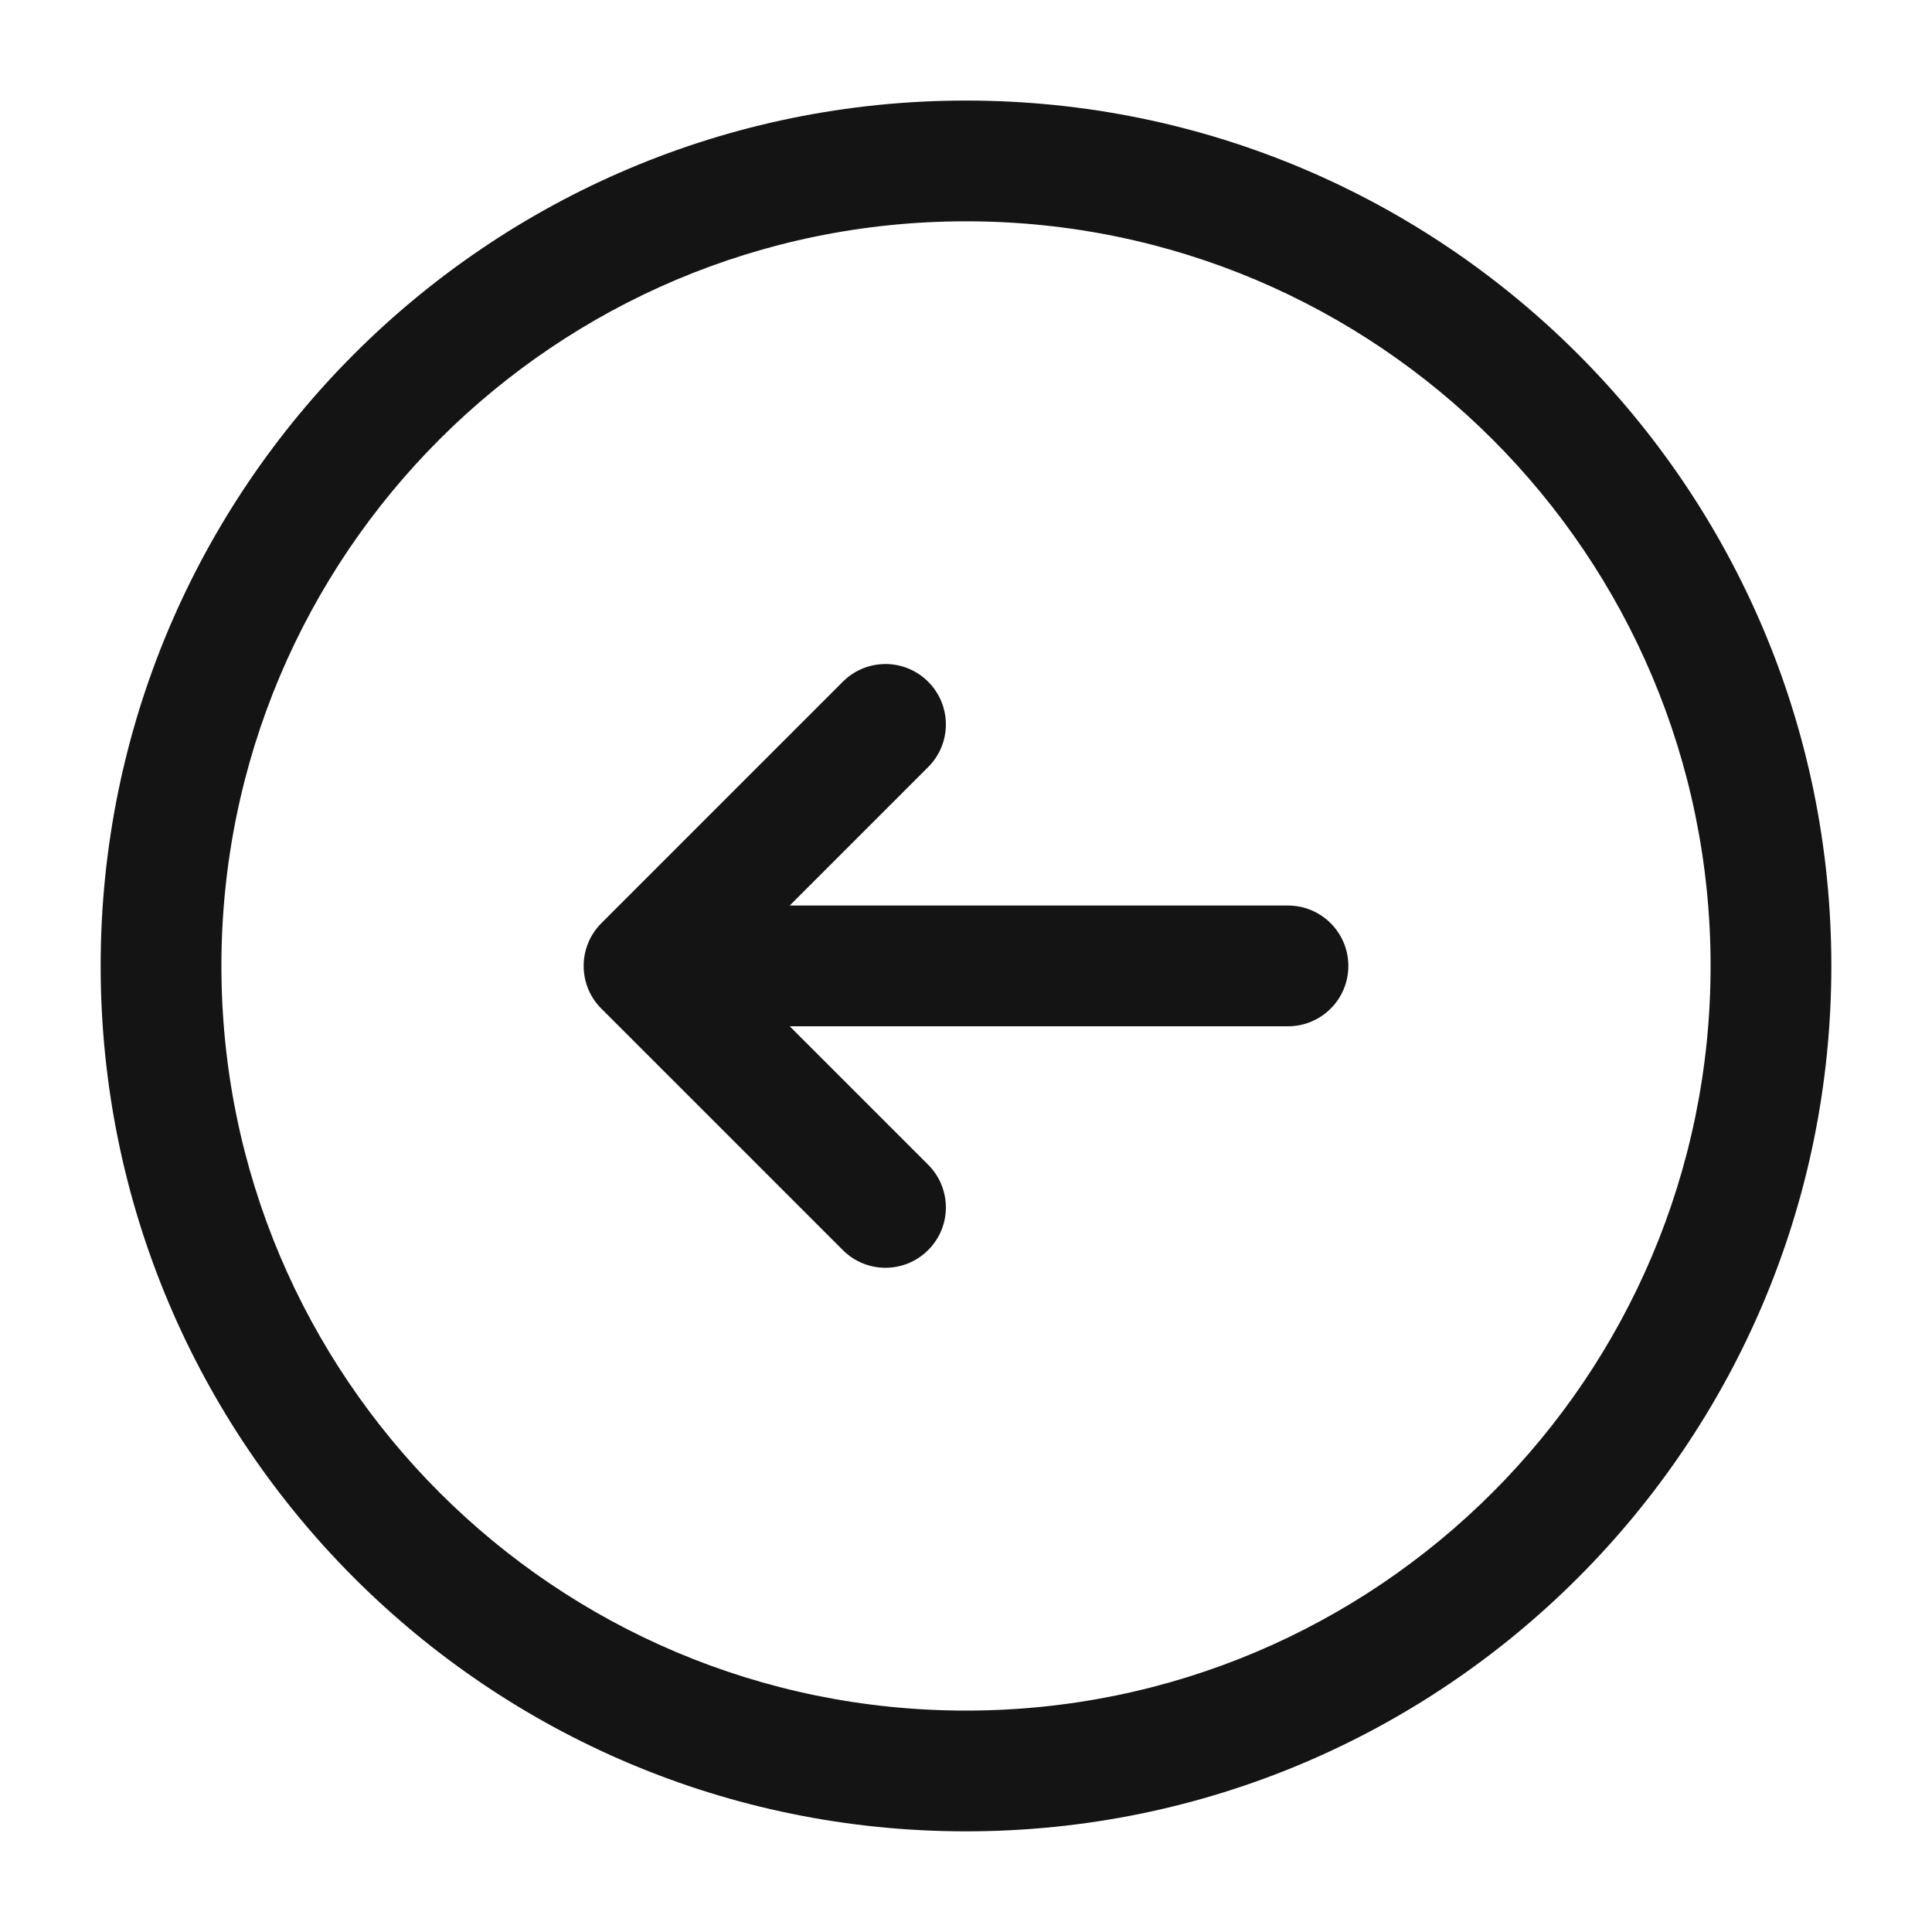<svg width="20" height="20" viewBox="0 0 20 20" fill="none" xmlns="http://www.w3.org/2000/svg">
<path fill-rule="evenodd" clip-rule="evenodd" d="M10 2.291C5.743 2.291 2.292 5.742 2.292 9.999C2.292 14.257 5.743 17.708 10 17.708C14.257 17.708 17.708 14.257 17.708 9.999C17.708 5.742 14.257 2.291 10 2.291ZM1.042 9.999C1.042 5.052 5.052 1.041 10 1.041C14.947 1.041 18.958 5.052 18.958 9.999C18.958 14.947 14.947 18.958 10 18.958C5.052 18.958 1.042 14.947 1.042 9.999ZM9.608 7.057C9.853 7.301 9.853 7.697 9.608 7.941L8.175 9.374L13.333 9.374C13.678 9.374 13.958 9.654 13.958 9.999C13.958 10.345 13.678 10.624 13.333 10.624L8.175 10.624L9.608 12.057C9.853 12.302 9.853 12.697 9.608 12.941C9.364 13.185 8.969 13.185 8.725 12.941L6.225 10.441C6.107 10.324 6.042 10.165 6.042 9.999C6.042 9.834 6.107 9.675 6.225 9.557L8.725 7.057C8.969 6.813 9.364 6.813 9.608 7.057Z" fill="#141414"/>
</svg>
